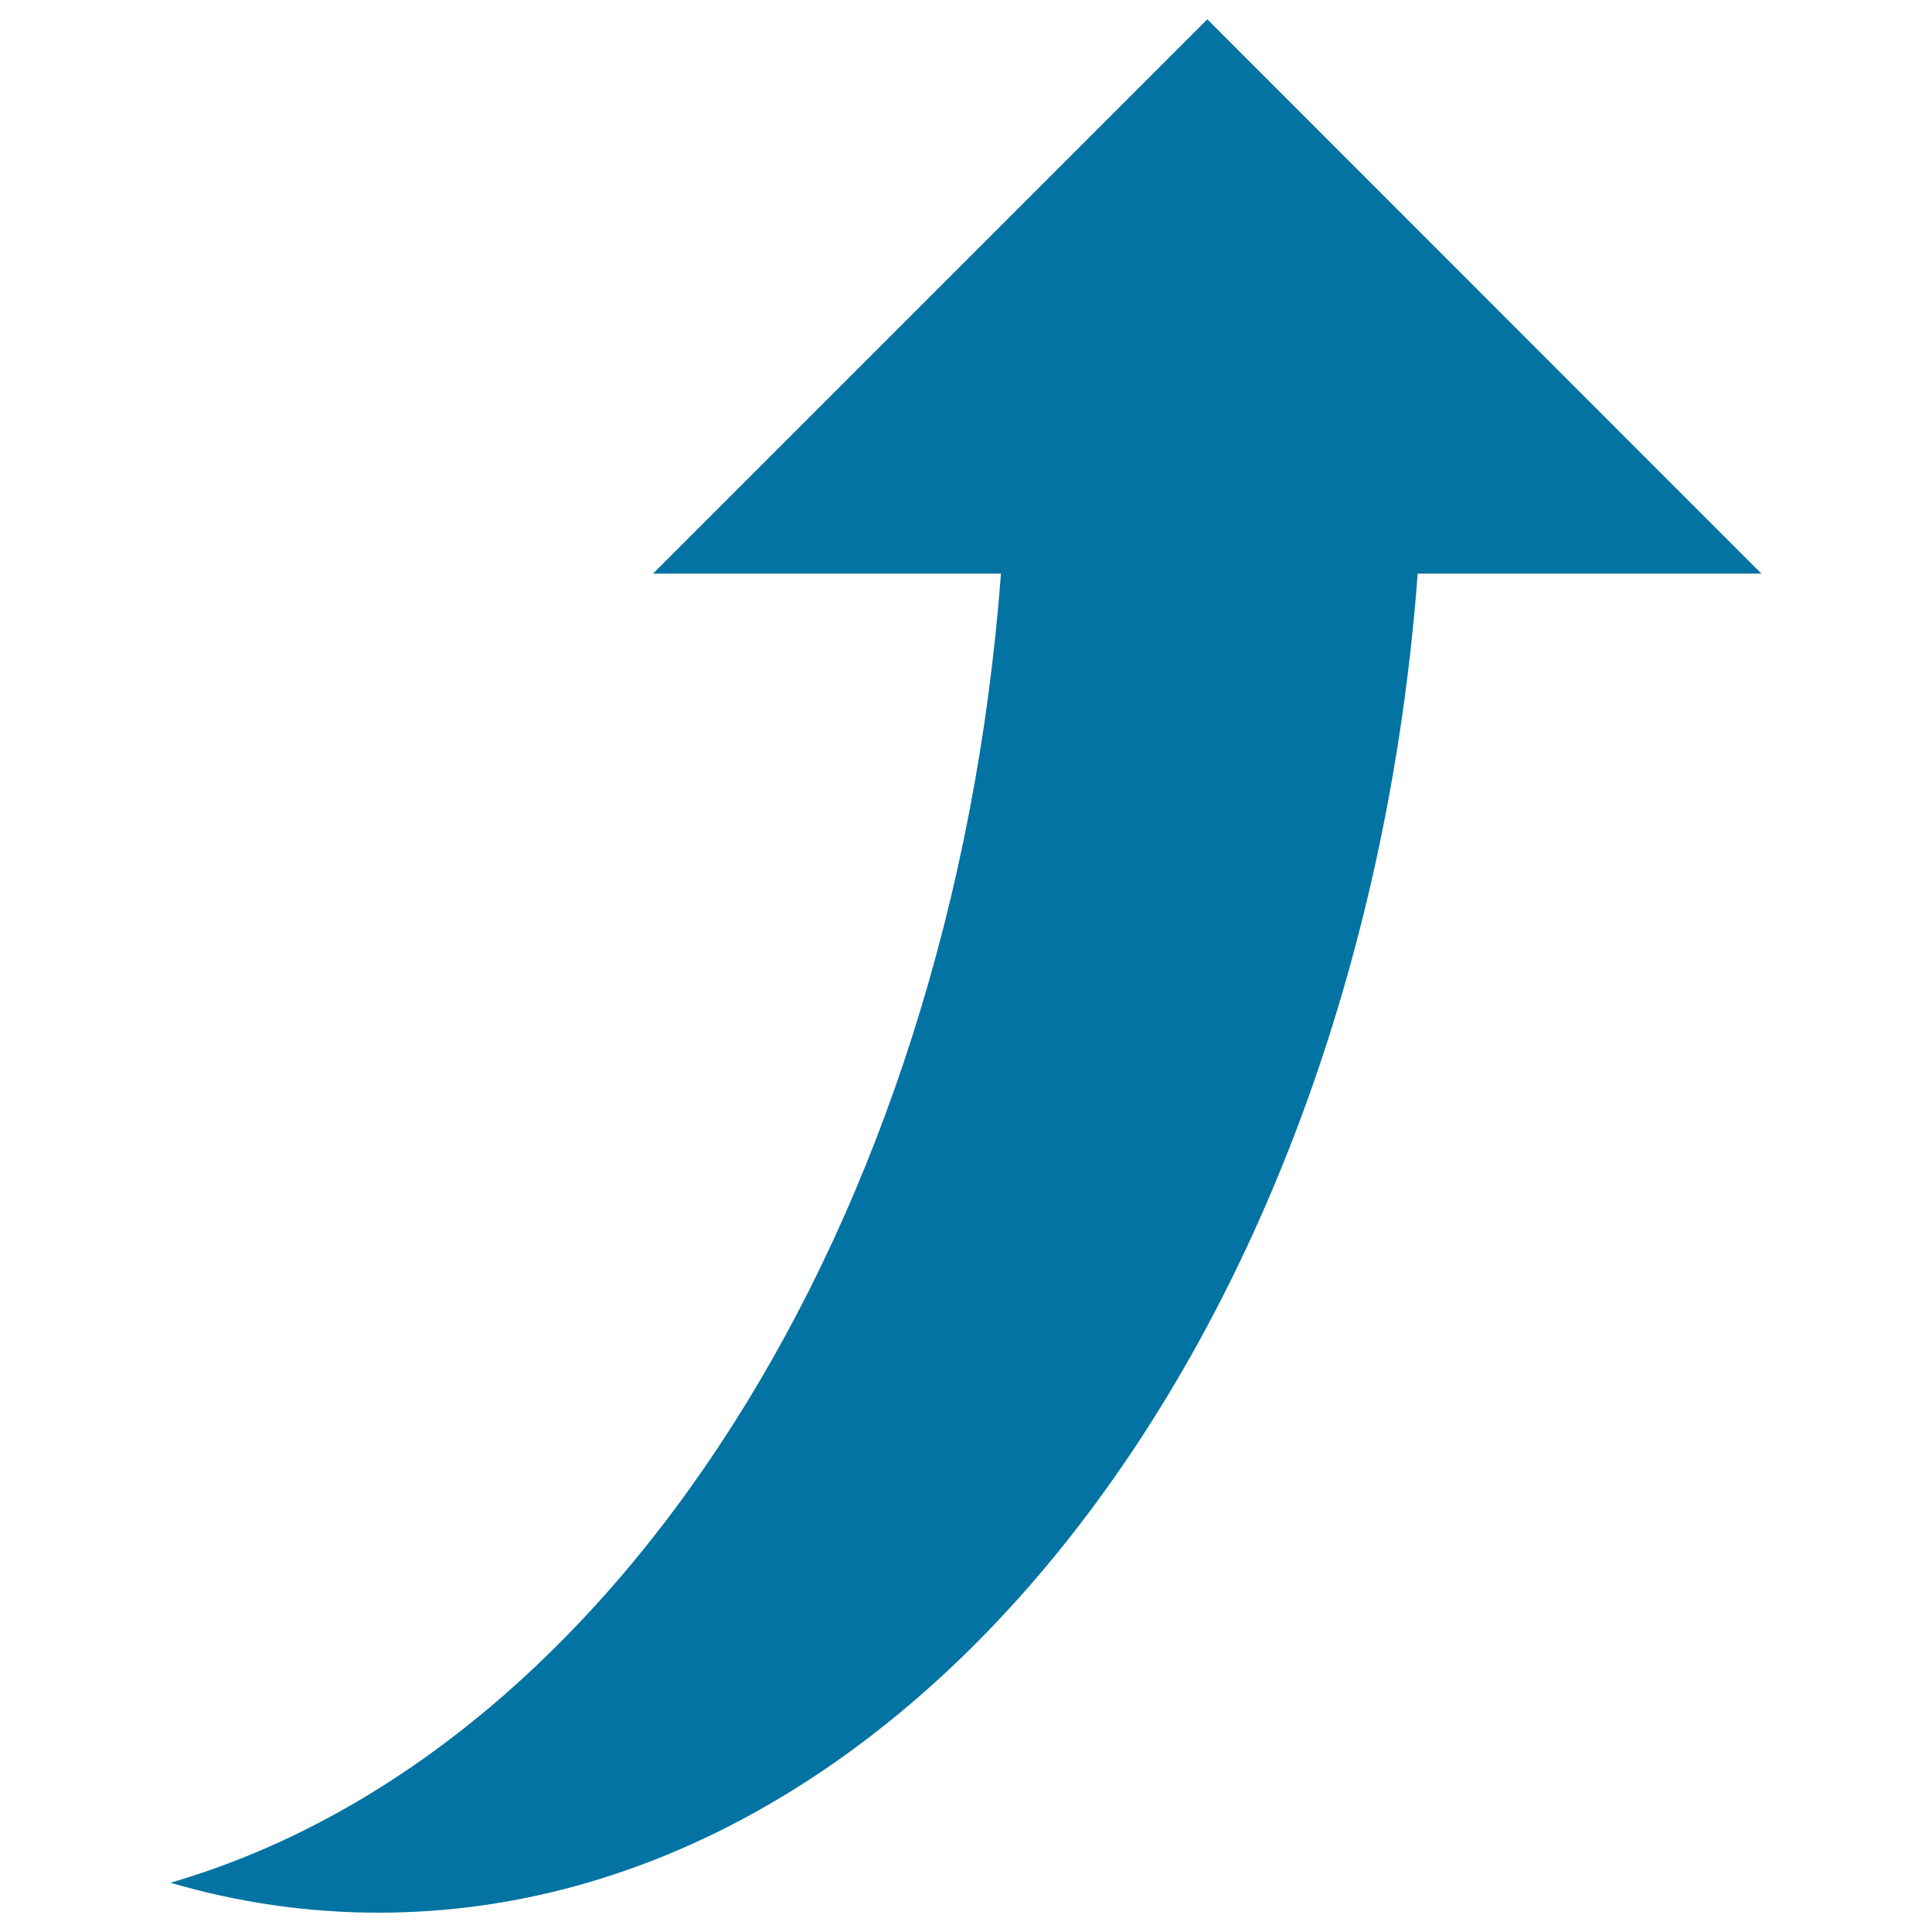 <svg xmlns="http://www.w3.org/2000/svg" viewBox="0 0 1000 1000" style="fill:#0273a2">
<title>Curved Up Arrow SVG icon</title>
<g><g><path d="M733.8,296.9h177.9L624.9,10L338,296.9h180.1C492.6,635,316.6,908.1,88.2,974.5C123,984.7,159.1,990,196,990C474.9,990,704.5,686.6,733.8,296.9z"/></g></g>
</svg>